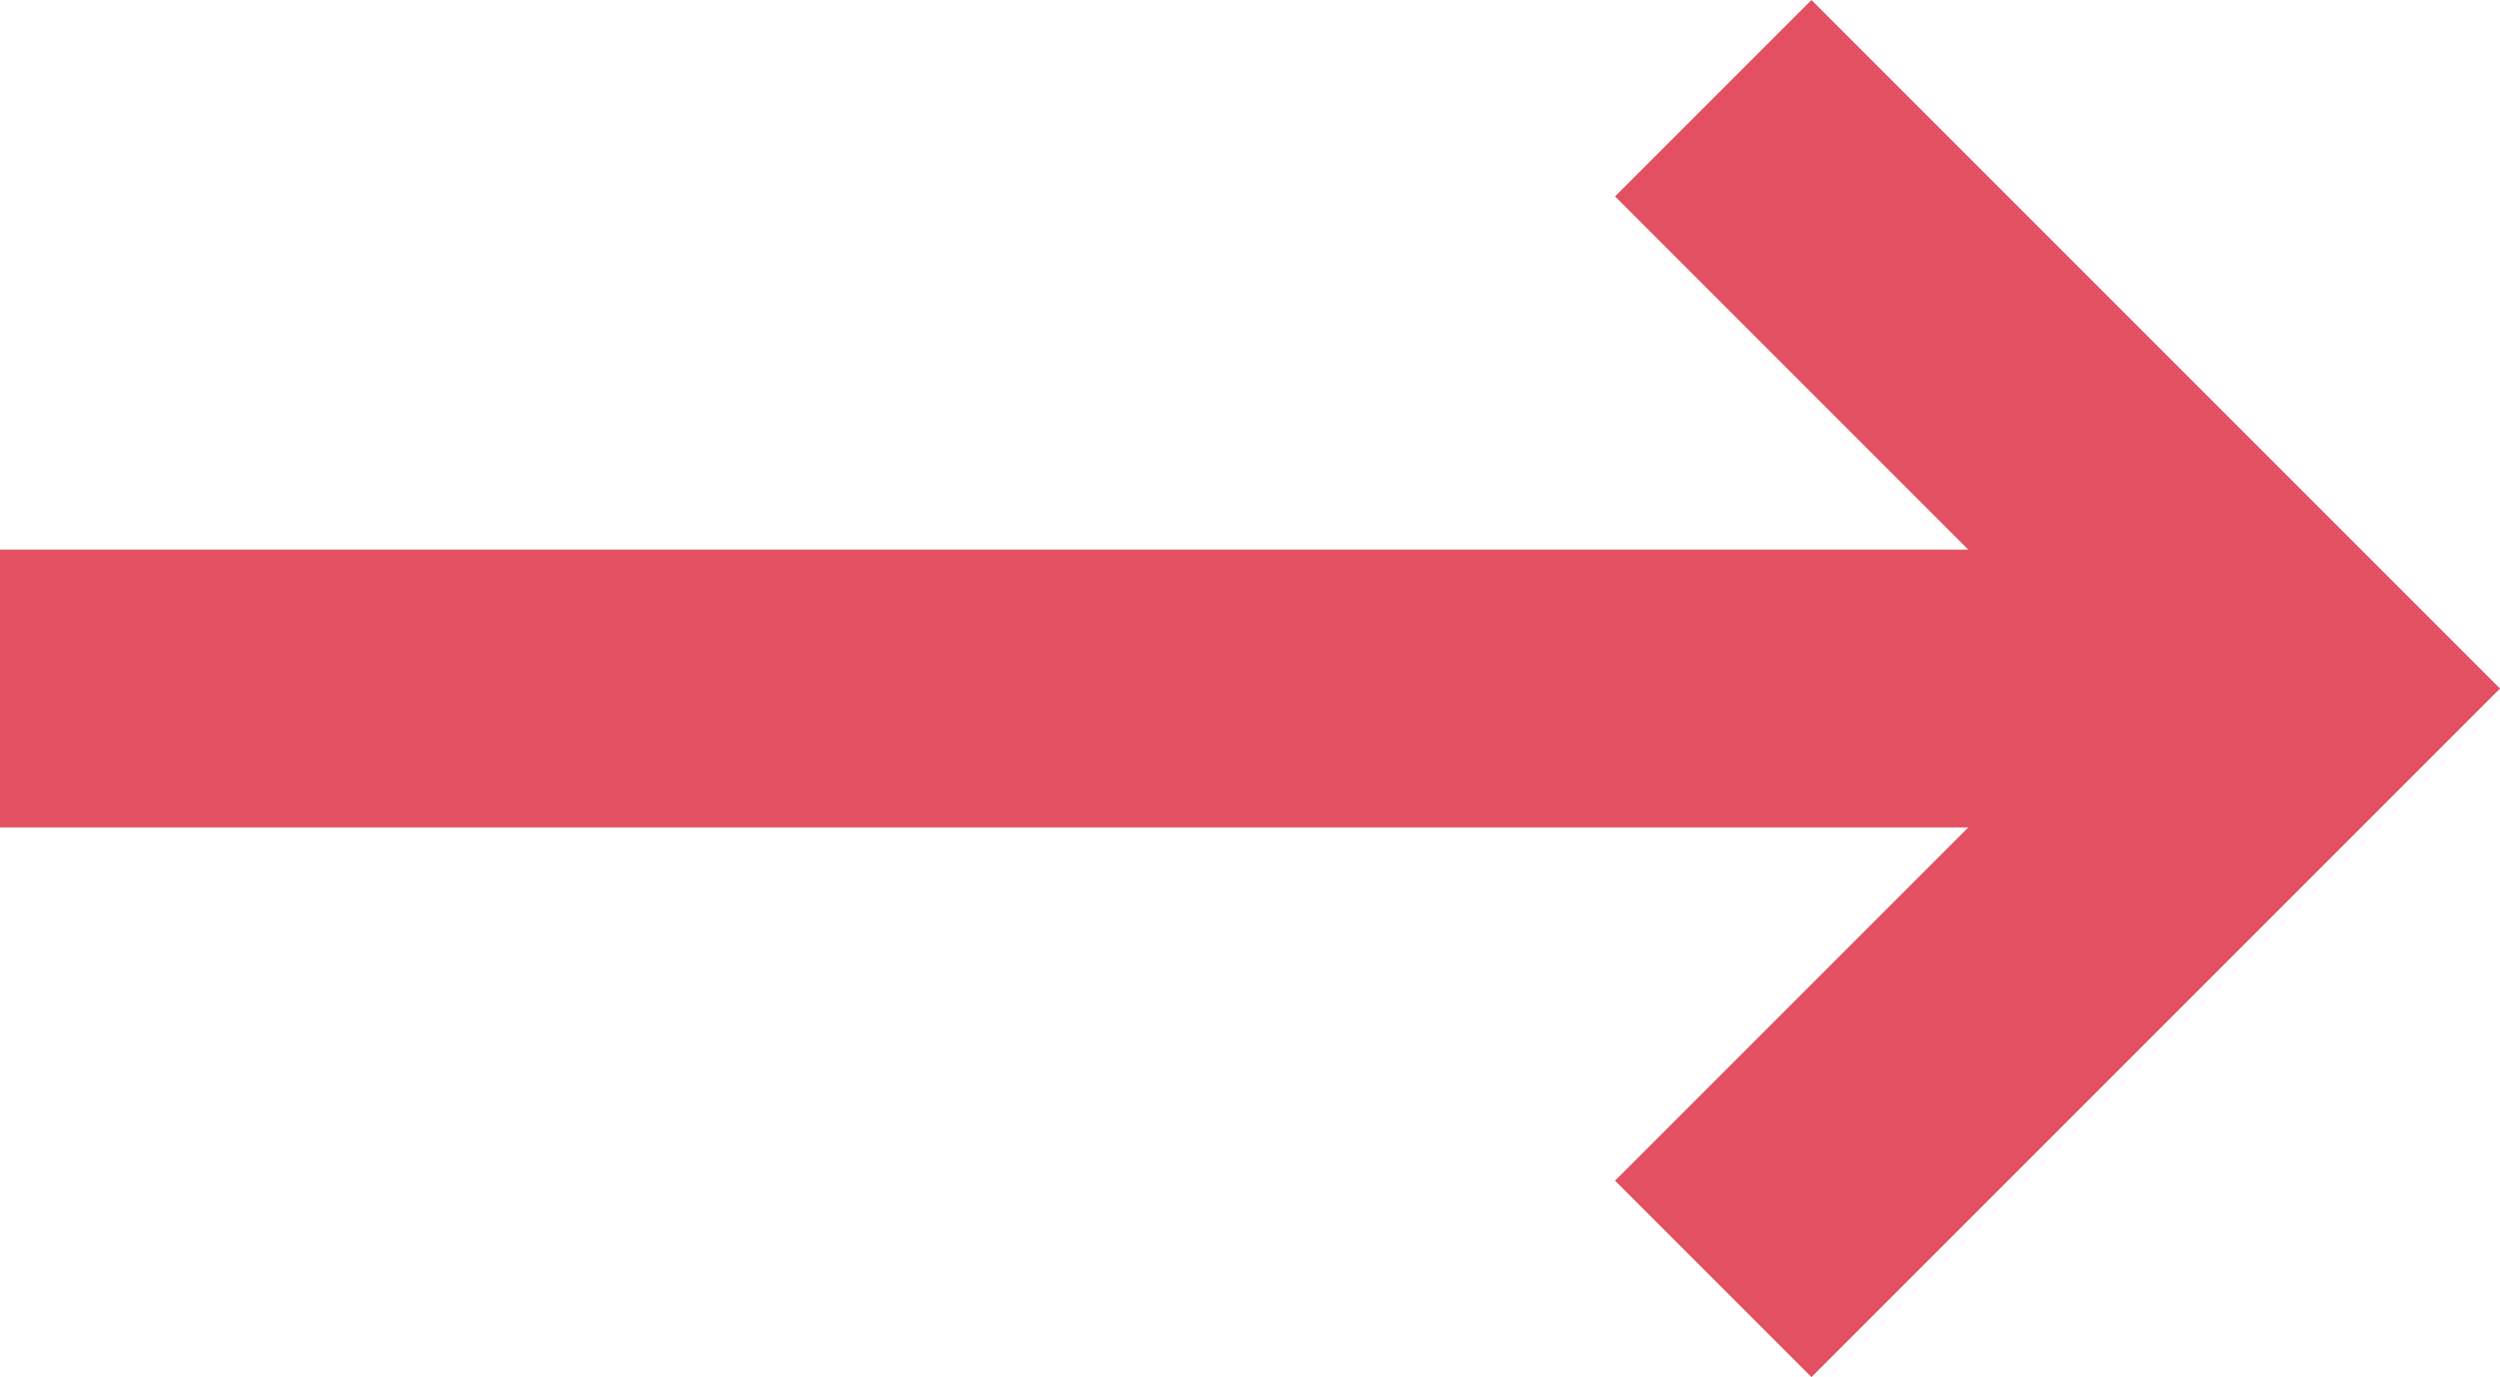 <svg xmlns="http://www.w3.org/2000/svg" width="17.998" height="9.914" viewBox="0 0 17.998 9.914">
  <g  transform="translate(-169.625 -2320.507)">
    <path id="パス_14" data-name="パス 14" d="M-192.106,360.007l-1.414-1.414,3.543-3.543-3.543-3.543,1.414-1.414,4.957,4.957Z" transform="translate(374.772 1970.414)" fill="#e35062"/>
    <path id="線_6" data-name="線 6" d="M15.625,1H0V-1H15.625Z" transform="translate(169.625 2325.464)" fill="#e35062"/>
  </g>
</svg>
